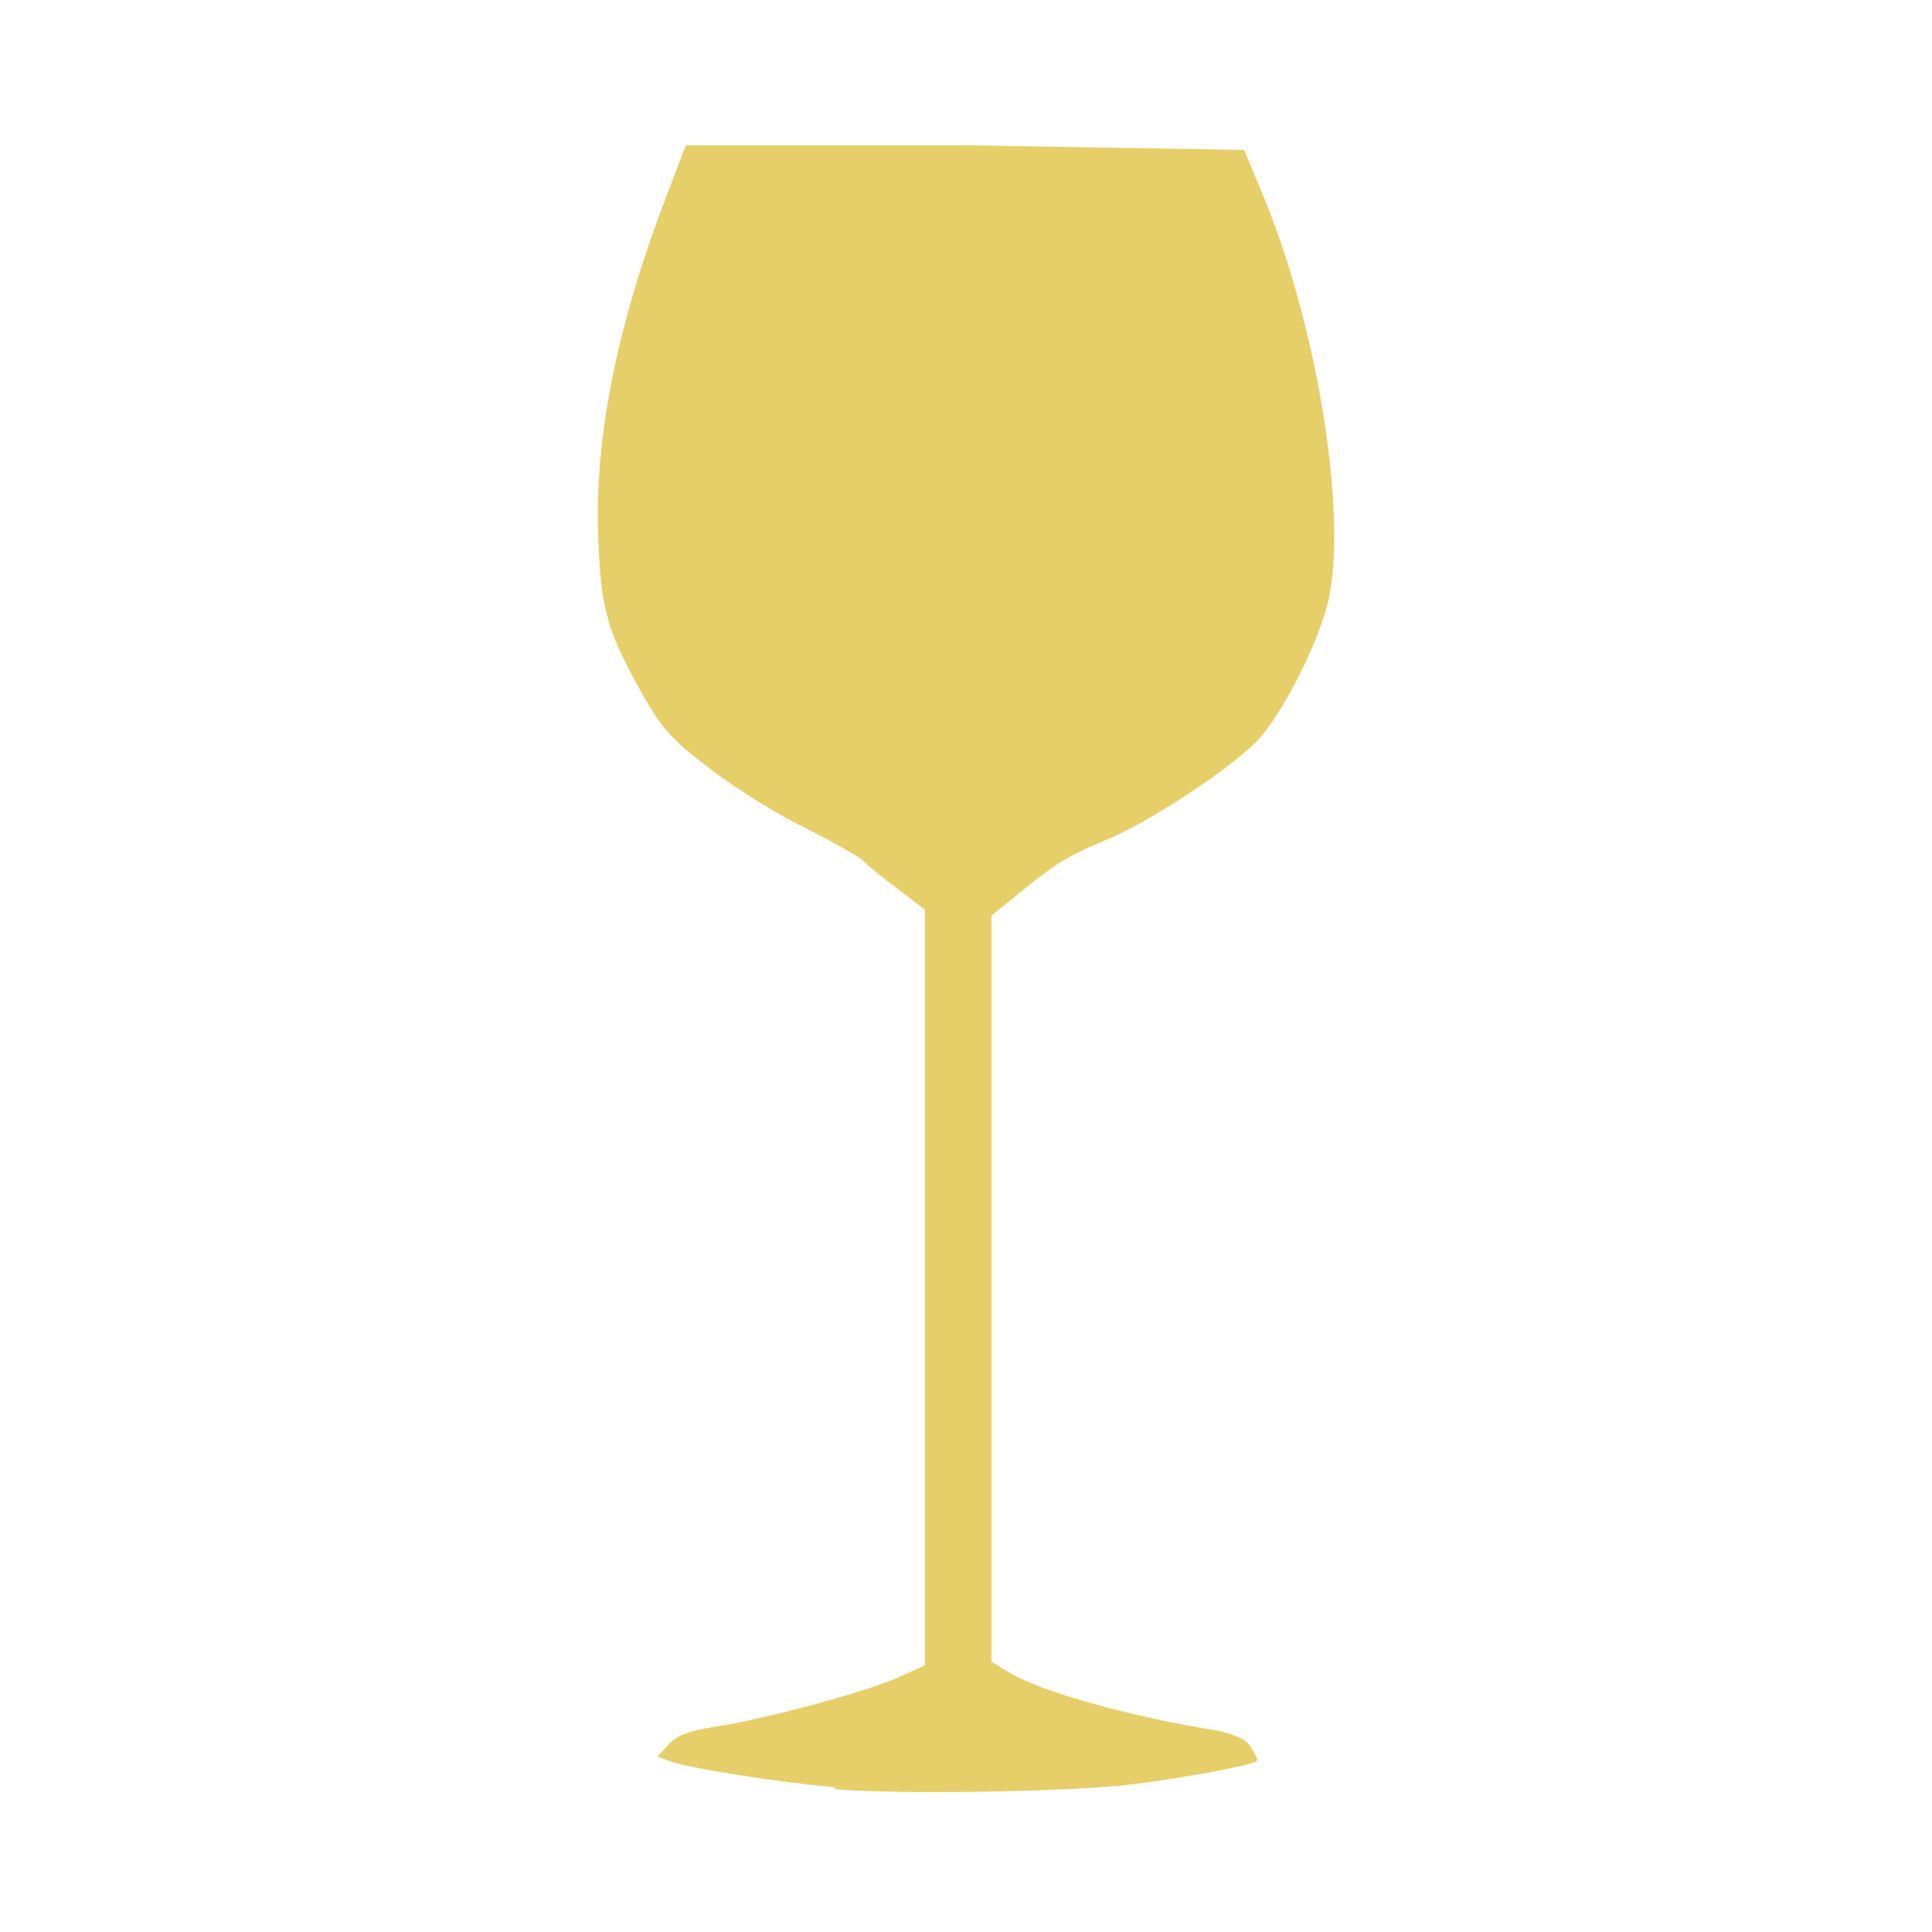 <svg xmlns="http://www.w3.org/2000/svg" width="100" height="100">
  <path fill="#e6cf68" d="M43.228 92.51c-3.034-.27-7.584-.99-8.547-1.35l-.65-.24.602-.65c.409-.46 1.083-.7 2.479-.91 2.817-.46 7.488-1.74 9.246-2.48l1.516-.68V47.08l-1.372-1.04c-.77-.57-1.589-1.25-1.83-1.49-.24-.24-1.565-.96-2.913-1.66-1.372-.65-3.563-2-4.887-3.01-2.023-1.52-2.528-2.07-3.515-3.76-1.926-3.42-2.239-4.5-2.384-8.11-.241-5.34.987-11.24 3.539-17.91l.987-2.58h14.446l14.446.24.89 2.12c2.817 6.69 4.406 16.2 3.54 20.9-.41 2.21-2.48 6.31-3.829 7.65-1.54 1.5-5.465 4.1-7.728 5.04-1.998.82-2.745 1.3-4.671 2.89l-1.276 1.03v38.62l.867.53c1.613 1.01 6.549 2.38 10.979 3.06.794.24 1.276.36 1.565.81.24.37.385.68.337.73-.241.24-4.021.91-6.332 1.2-3.058.41-12.231.55-15.505.27z"/>
</svg>
